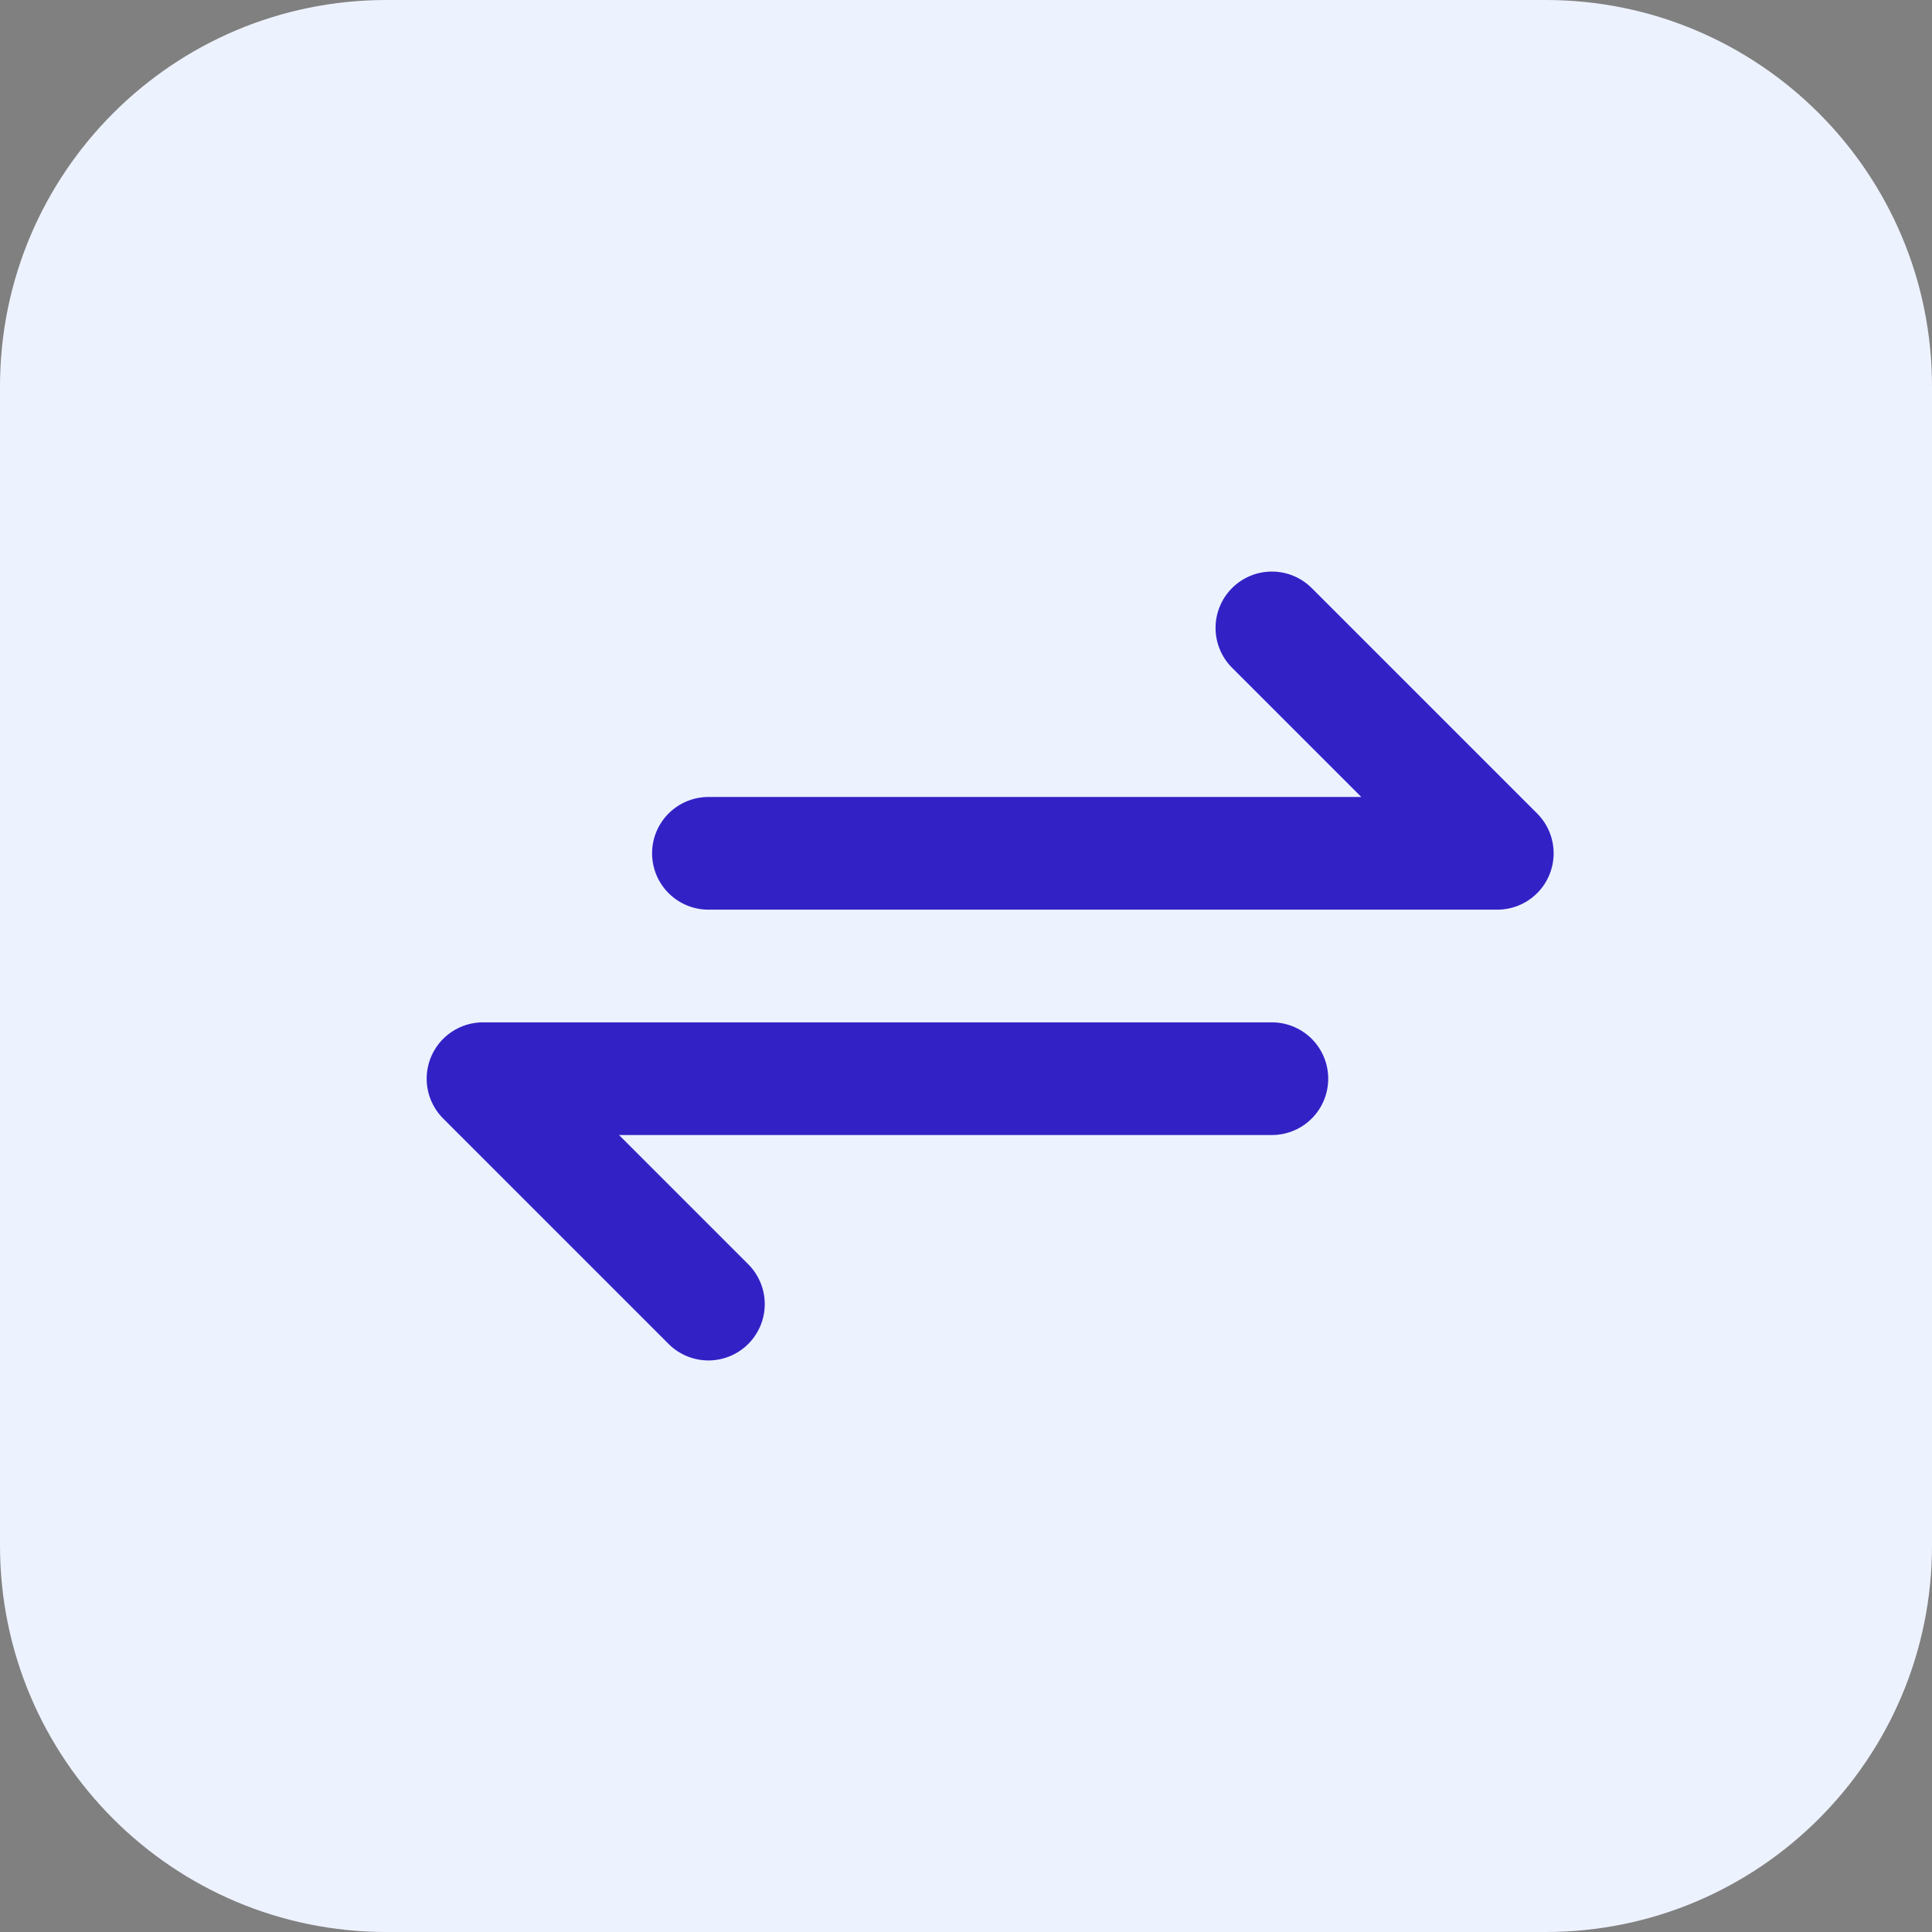 <svg width="40" height="40" viewBox="0 0 40 40" fill="none" xmlns="http://www.w3.org/2000/svg">
<rect x="0" y="0" width="40" height="40" fill="#808080" stroke="none"/>
<path d="M0 8C0 3.582 3.582 0 8 0H32C36.418 0 40 3.582 40 8V32C40 36.418 36.418 40 32 40H8C3.582 40 0 36.418 0 32V8Z" fill="#EDF2FF"/>
<path d="M14.667 17.667H31L26.333 13M26.333 22.333H10L14.667 27" stroke="#3222C6" stroke-width="2.333" stroke-linecap="round" stroke-linejoin="round"/>
</svg>
